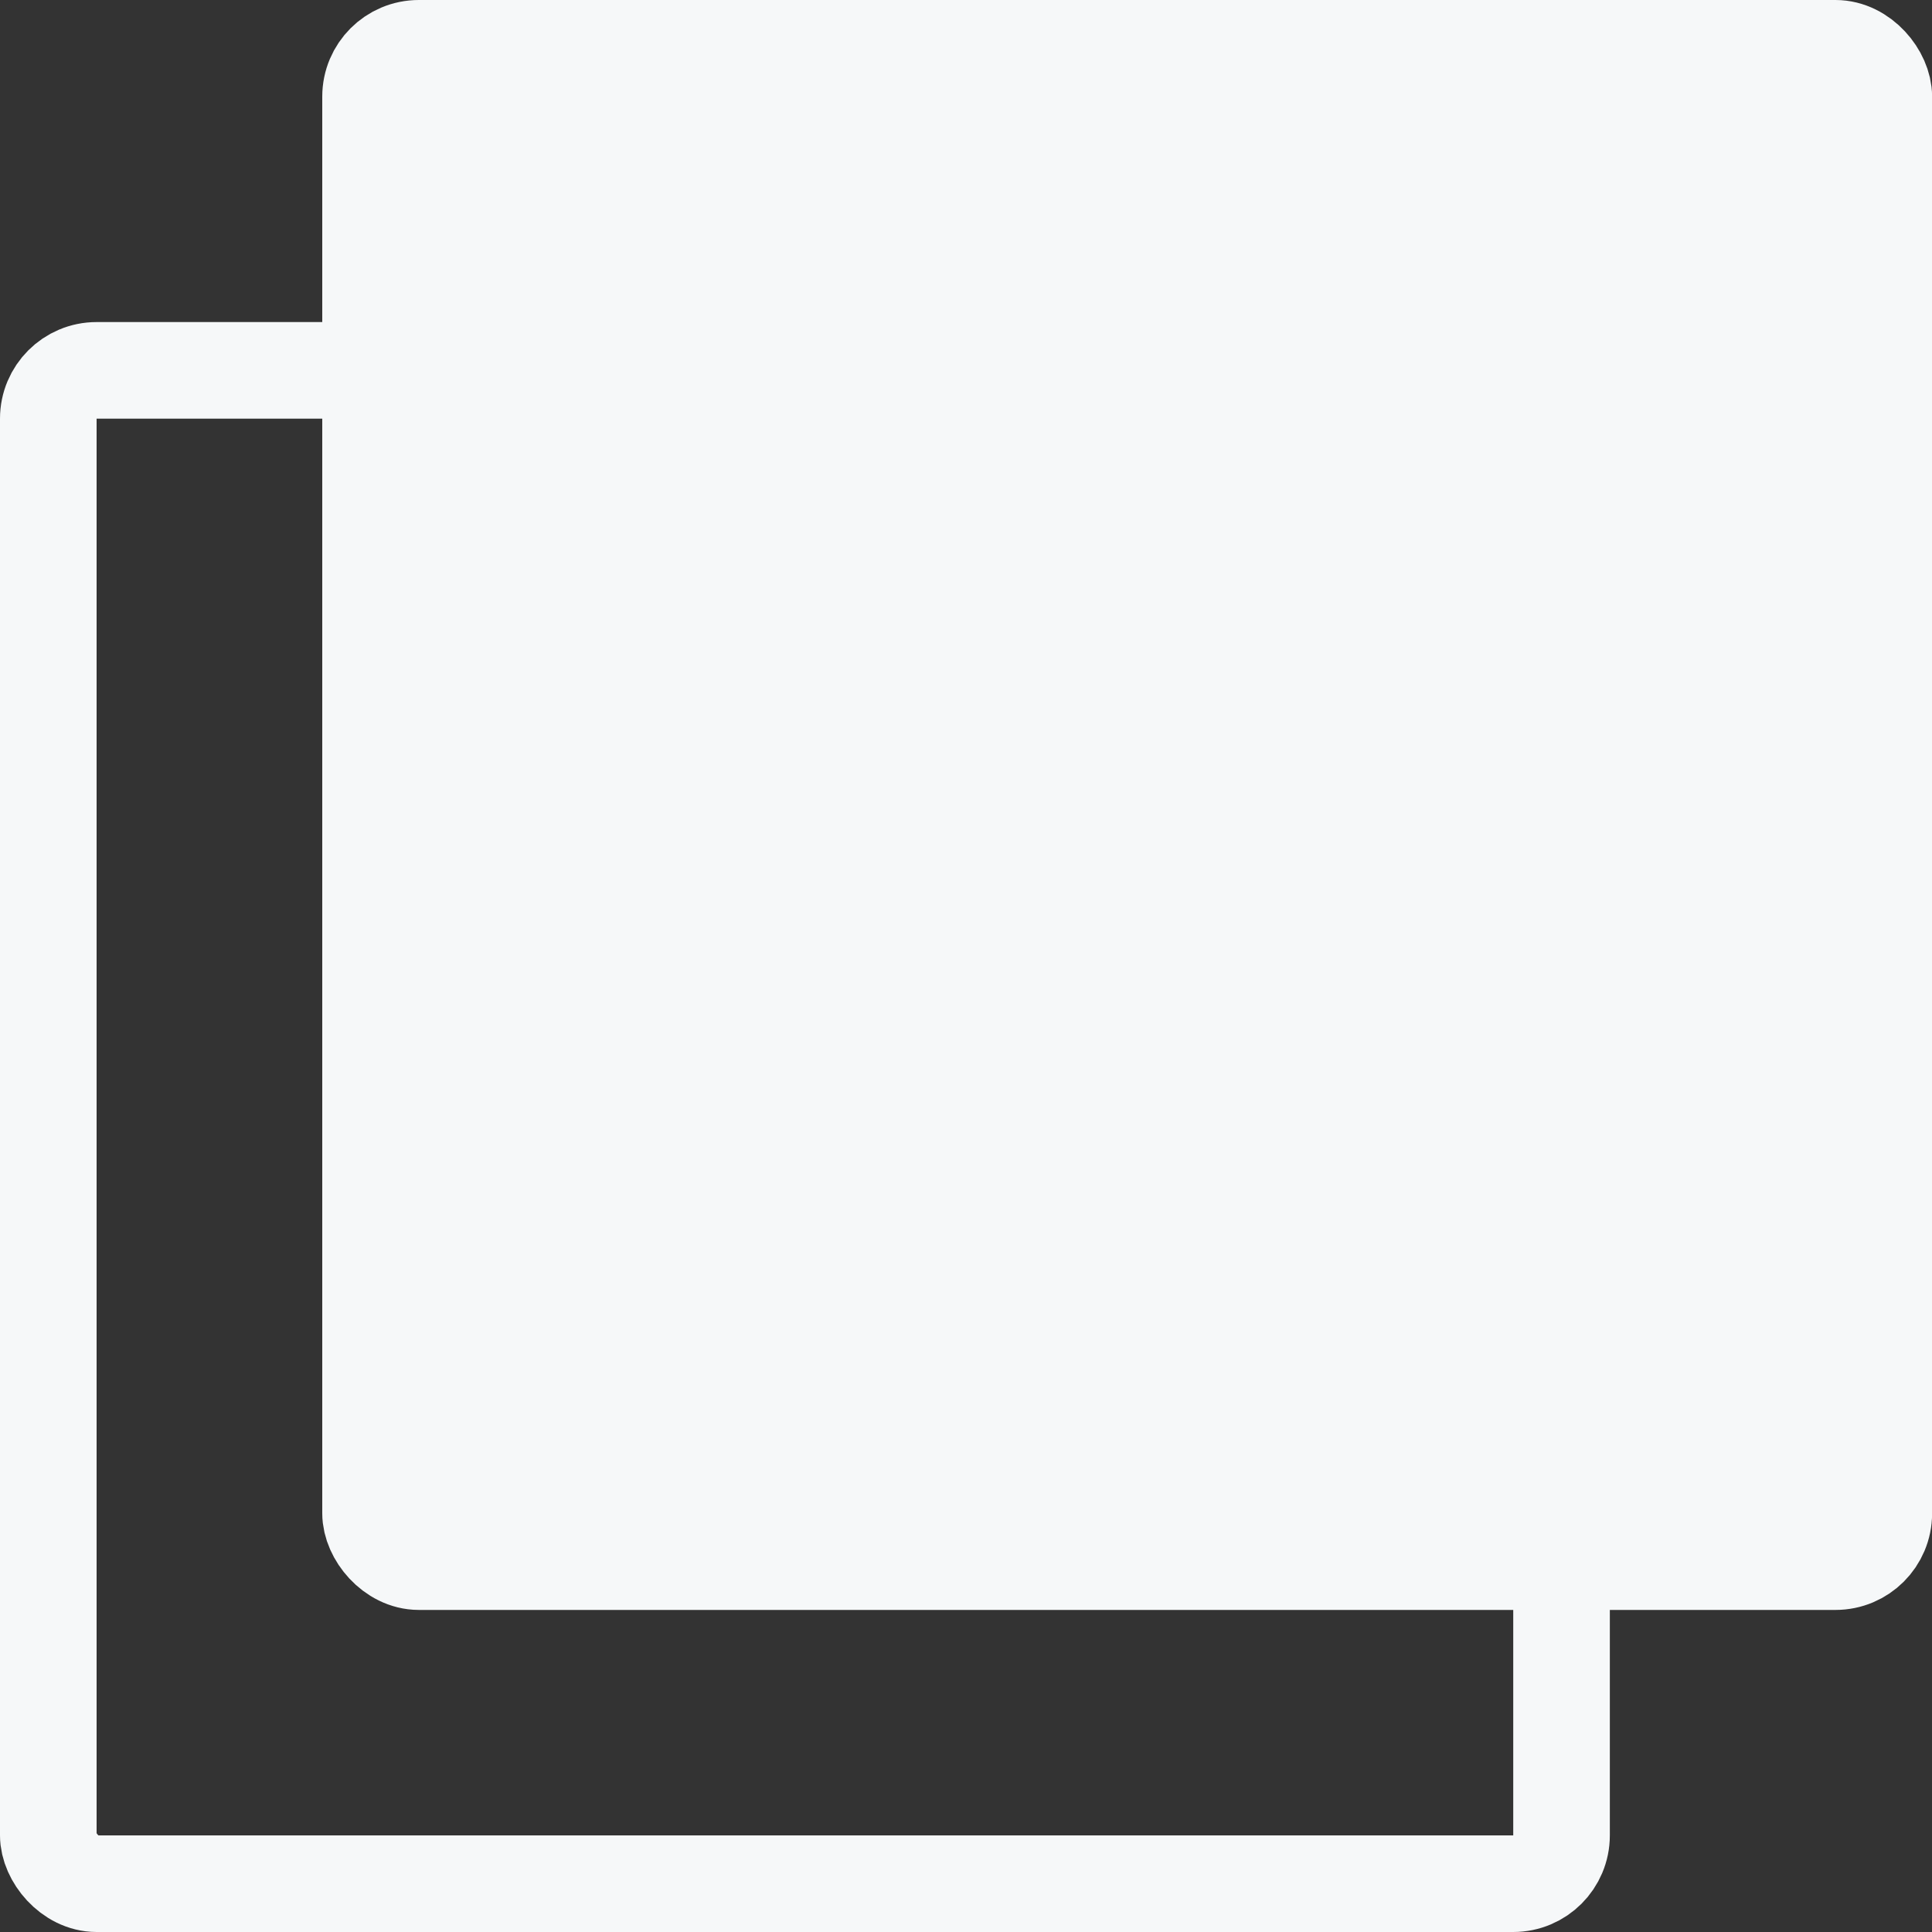 <svg width="20" height="20" viewBox="0 0 20 20" fill="none" xmlns="http://www.w3.org/2000/svg">
<rect x="0" y="0" width="20" height="20" fill="#333333" stroke="none"/>
<rect x="3.836" y="0.5" width="15.665" height="15.666" rx="0.5" fill="#F6F8F9" stroke="#F6F8F9"/>
<rect x="0.5" y="3.834" width="15.665" height="15.666" rx="0.5" stroke="#F6F8F9"/>
</svg>
